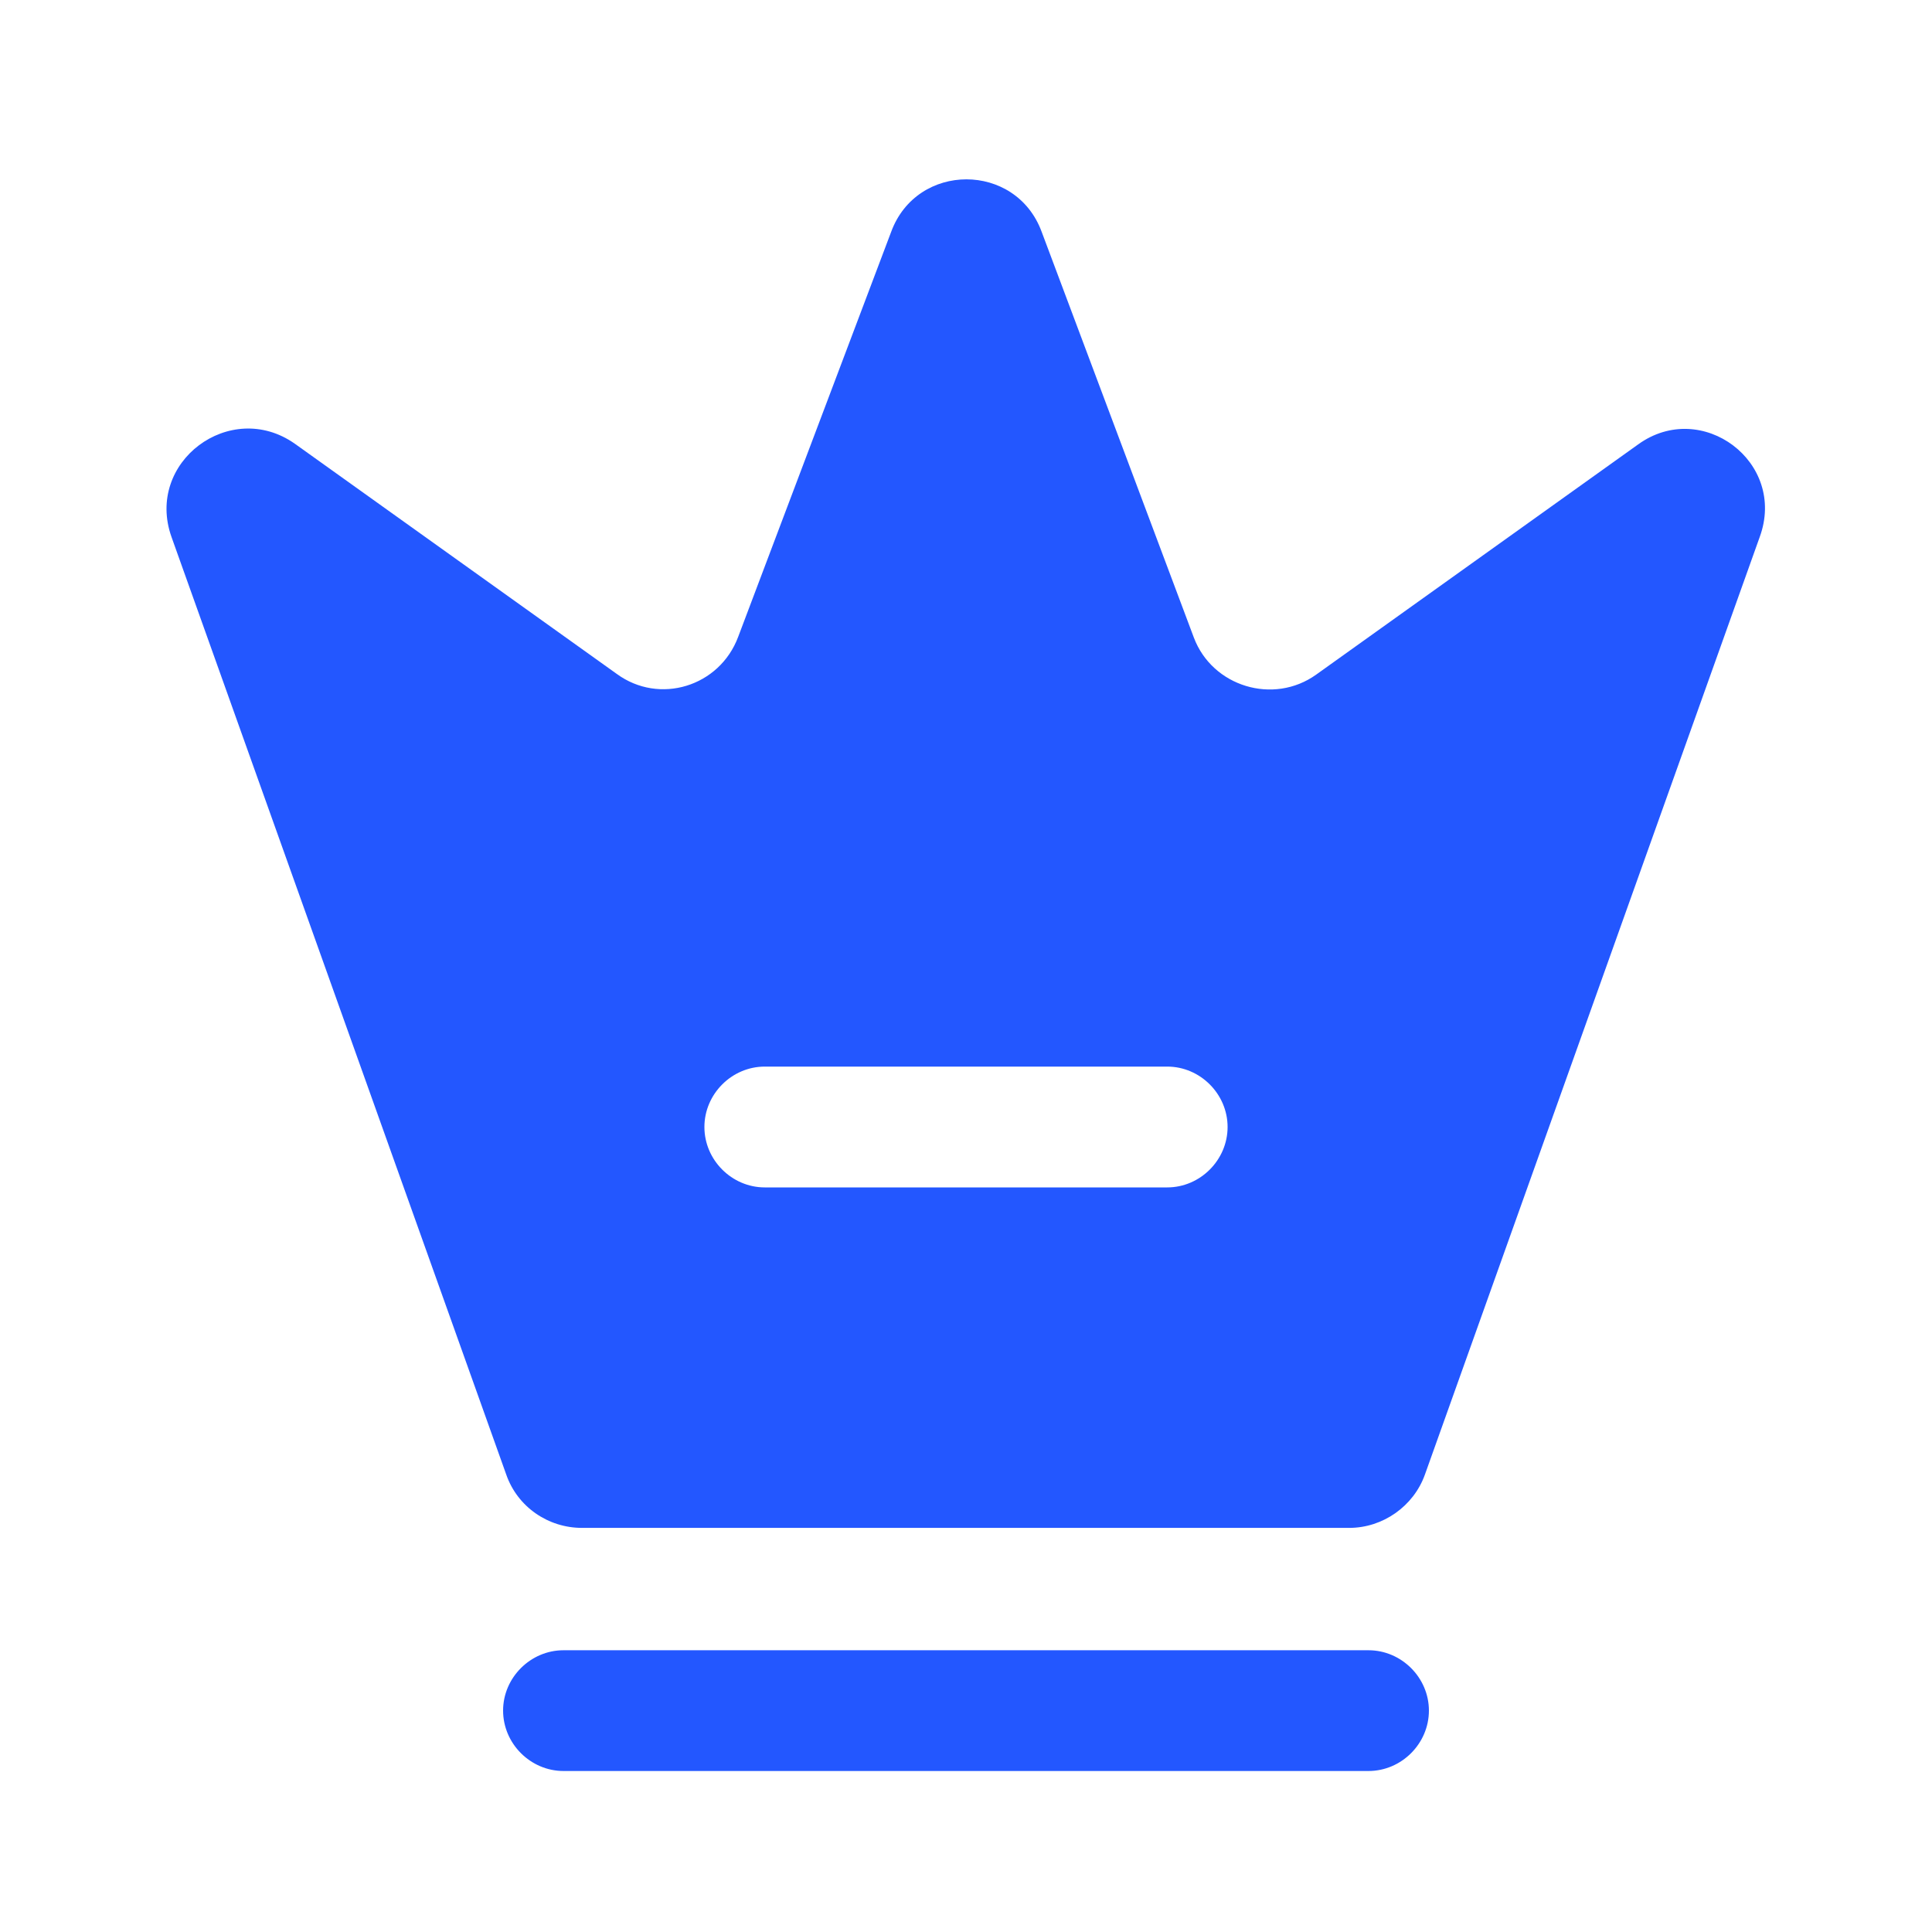 <svg width="30" height="30" viewBox="0 0 30 30" fill="none" xmlns="http://www.w3.org/2000/svg">
<path d="M21.25 27.5H8.75C8.238 27.5 7.812 27.075 7.812 26.562C7.812 26.05 8.238 25.625 8.75 25.625H21.25C21.762 25.625 22.188 26.05 22.188 26.562C22.188 27.075 21.762 27.5 21.25 27.5Z" fill="#2357FF"/>
<path d="M25.438 6.9L20.438 10.475C19.775 10.95 18.825 10.662 18.538 9.9L16.175 3.6C15.775 2.513 14.238 2.513 13.838 3.6L11.463 9.887C11.175 10.662 10.238 10.95 9.575 10.463L4.575 6.888C3.575 6.188 2.25 7.175 2.663 8.338L7.862 22.9C8.037 23.4 8.512 23.725 9.037 23.725H20.95C21.475 23.725 21.95 23.387 22.125 22.9L27.325 8.338C27.75 7.175 26.425 6.188 25.438 6.9ZM18.125 18.438H11.875C11.363 18.438 10.938 18.012 10.938 17.5C10.938 16.988 11.363 16.562 11.875 16.562H18.125C18.637 16.562 19.062 16.988 19.062 17.5C19.062 18.012 18.637 18.438 18.125 18.438Z" fill="#2357FF"/>
</svg>
